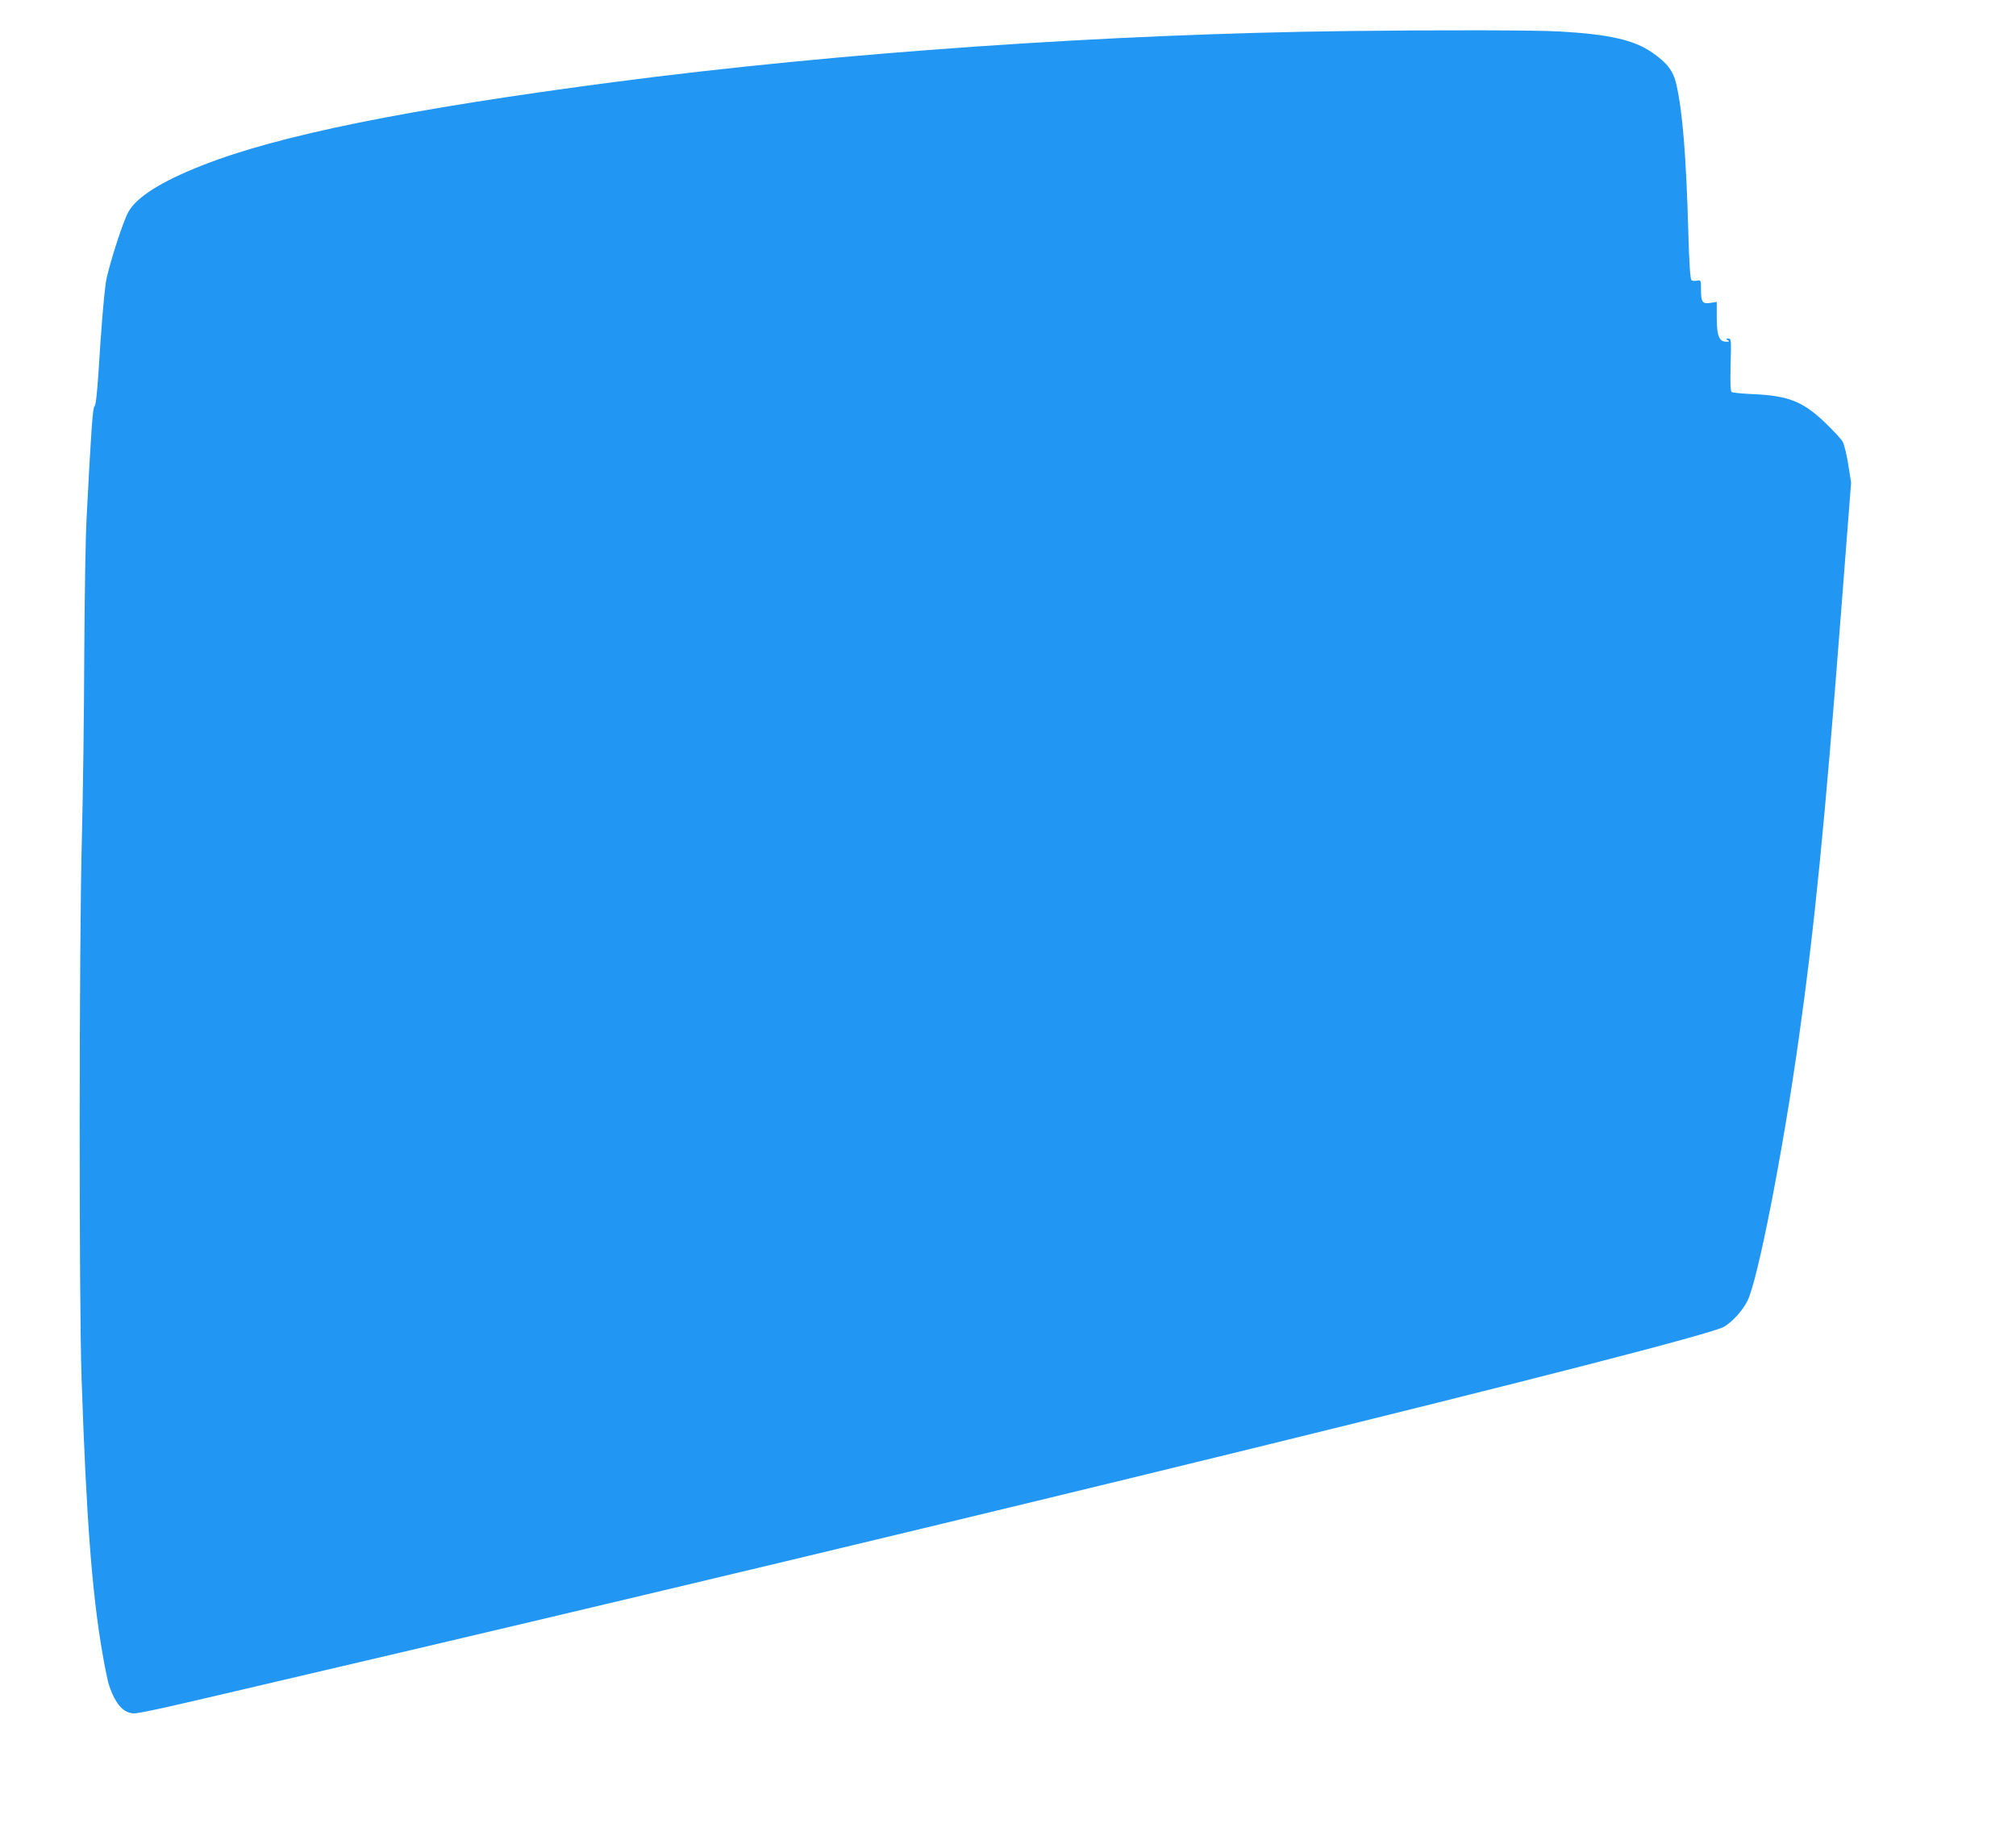 <?xml version="1.0" standalone="no"?>
<!DOCTYPE svg PUBLIC "-//W3C//DTD SVG 20010904//EN"
 "http://www.w3.org/TR/2001/REC-SVG-20010904/DTD/svg10.dtd">
<svg version="1.0" xmlns="http://www.w3.org/2000/svg"
 width="1280pt" height="1171pt" viewBox="0 0 1280 1171"
 preserveAspectRatio="xMidYMid meet">
<g transform="translate(0,1171) scale(0.1,-0.1)"
fill="#2196f3" stroke="none">
<path d="M8565 11513 c-1520 -18 -3241 -137 -4665 -324 -1306 -171 -2135 -338
-2618 -530 -259 -102 -412 -199 -466 -293 -36 -62 -134 -371 -145 -456 -13
-97 -28 -280 -45 -554 -9 -141 -18 -221 -26 -226 -11 -7 -21 -143 -50 -705 -7
-121 -13 -515 -15 -875 -1 -360 -8 -880 -15 -1155 -18 -670 -19 -2939 -2
-3440 30 -886 66 -1358 132 -1741 16 -94 36 -189 44 -211 42 -119 92 -173 159
-173 23 0 177 32 342 71 165 38 433 101 595 139 4352 1016 9002 2156 9156
2245 53 31 117 101 149 165 65 128 223 936 324 1652 102 721 167 1379 272
2743 l62 800 -18 115 c-10 63 -26 129 -36 146 -10 17 -60 71 -111 120 -140
134 -232 171 -453 181 -71 3 -135 9 -141 14 -7 6 -9 63 -6 174 4 156 4 165
-14 165 -16 0 -17 -2 -4 -10 12 -8 10 -10 -8 -10 -47 0 -61 35 -62 149 l0 104
-37 -6 c-53 -9 -63 4 -63 80 0 64 -1 65 -24 61 -14 -3 -30 -2 -36 2 -8 5 -15
102 -21 318 -13 468 -36 752 -75 925 -20 87 -58 137 -155 204 -114 79 -271
115 -585 133 -148 9 -763 10 -1339 3z"/>
</g>
</svg>

